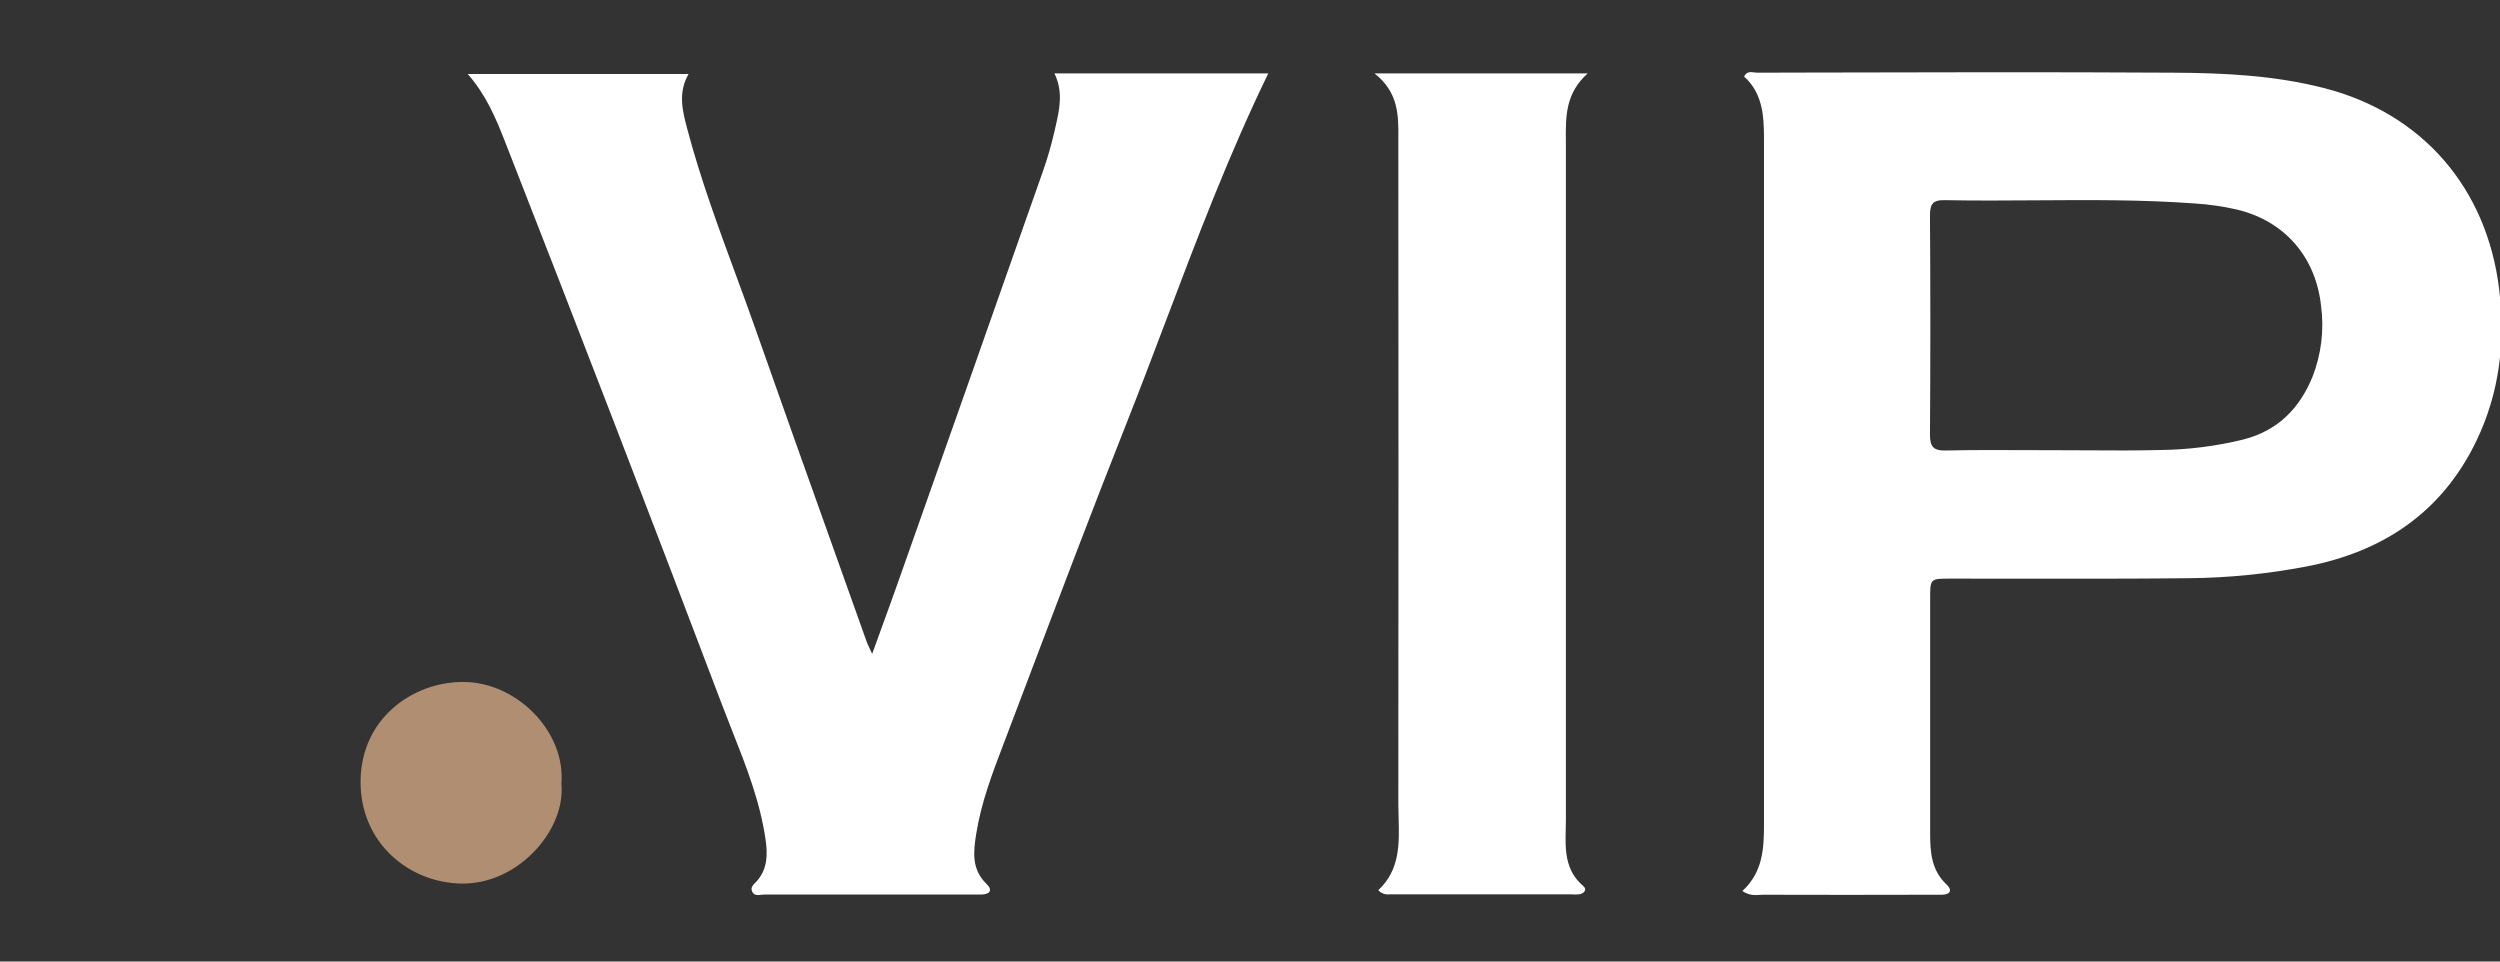 <svg width="208" height="80" viewBox="0 0 208 80" fill="none" xmlns="http://www.w3.org/2000/svg">
<rect x="0" y="0" width="208" height="80" fill="#333333" stroke="none"/>
<g clip-path="url(#clip0_3223_104345)">
<path fill-rule="evenodd" clip-rule="evenodd" d="M193.401 7.337C201.539 9.439 206.896 15.637 207.925 24.025C208.463 28.446 207.959 32.684 206.032 36.69C203.158 42.644 198.264 45.912 191.872 47.136C188.666 47.748 185.412 48.073 182.149 48.107C177.174 48.158 172.202 48.152 167.23 48.145C165.572 48.143 163.915 48.141 162.258 48.141C160.588 48.141 160.588 48.148 160.588 49.798V69.346C160.588 70.899 160.694 72.422 161.96 73.595C162.429 74.034 162.303 74.418 161.593 74.442H160.564C155.936 74.456 151.308 74.456 146.678 74.442C146.583 74.442 146.486 74.448 146.387 74.455C145.983 74.481 145.533 74.51 144.963 74.133C146.668 72.573 146.764 70.597 146.764 68.584V11.511C146.764 9.601 146.637 7.738 145.107 6.367C145.326 5.939 145.654 5.984 145.95 6.025C146.034 6.037 146.115 6.048 146.191 6.048C147.476 6.045 148.76 6.041 150.045 6.038C160.309 6.013 170.569 5.987 180.829 6.048C185.05 6.072 189.272 6.271 193.401 7.337ZM186.686 36.556C189.516 35.819 191.313 33.995 192.396 31.361C193.133 29.485 193.379 27.453 193.113 25.455C192.671 21.354 190.057 18.36 186.062 17.423C184.95 17.171 183.819 17.007 182.681 16.933C178.259 16.606 173.831 16.636 169.404 16.667C166.864 16.684 164.324 16.702 161.785 16.652C160.77 16.634 160.574 17.012 160.574 17.951C160.615 24.003 160.615 30.056 160.574 36.111C160.567 37.157 160.831 37.506 161.908 37.482C164.122 37.433 166.337 37.442 168.551 37.451C169.423 37.455 170.296 37.458 171.168 37.458C172.031 37.458 172.895 37.463 173.758 37.468C175.753 37.48 177.747 37.492 179.742 37.441C182.083 37.415 184.413 37.118 186.686 36.556ZM87.729 6.106H105.521C102.243 12.852 99.599 19.835 96.958 26.811L96.957 26.811L96.957 26.812C95.887 29.638 94.818 32.463 93.706 35.27C90.925 42.292 88.25 49.353 85.572 56.421L85.572 56.422C84.882 58.242 84.192 60.063 83.5 61.883L83.496 61.893C82.565 64.335 81.631 66.784 81.22 69.383C80.987 70.858 80.815 72.319 82.074 73.537C82.663 74.109 82.296 74.428 81.587 74.428H81.244H63.585C63.508 74.428 63.424 74.437 63.338 74.447C63.023 74.481 62.686 74.517 62.556 74.113C62.458 73.82 62.657 73.623 62.852 73.429C62.908 73.372 62.964 73.317 63.013 73.259C63.856 72.254 63.873 71.095 63.698 69.871C63.246 66.7 62.085 63.761 60.926 60.824C60.644 60.11 60.362 59.397 60.091 58.68C54.137 42.982 48.101 27.32 41.983 11.693C41.232 9.793 40.453 7.917 38.917 6.158H57.289C56.381 7.733 56.791 9.269 57.193 10.775L57.213 10.849C58.29 14.896 59.734 18.819 61.176 22.74L61.176 22.74C61.736 24.262 62.296 25.783 62.834 27.311C64.88 33.138 66.957 38.954 69.033 44.77L69.035 44.775C70.056 47.635 71.077 50.494 72.094 53.354C72.151 53.518 72.226 53.677 72.332 53.902C72.397 54.039 72.473 54.201 72.564 54.404C72.82 53.696 73.067 53.014 73.309 52.349L73.311 52.344L73.311 52.344C73.805 50.988 74.272 49.702 74.728 48.412C78.747 37.045 82.756 25.672 86.755 14.296C87.135 13.221 87.455 12.125 87.712 11.014C87.744 10.869 87.777 10.724 87.811 10.58L87.811 10.579C88.146 9.121 88.484 7.656 87.729 6.106ZM114.365 6.109H132.096C130.252 7.752 130.265 9.681 130.279 11.61C130.28 11.776 130.282 11.942 130.282 12.108V68.156C130.282 68.427 130.275 68.7 130.269 68.973C130.228 70.679 130.186 72.4 131.732 73.722C132.075 74.017 131.794 74.343 131.389 74.408C131.161 74.425 130.932 74.425 130.703 74.408H115.614C115.441 74.43 115.266 74.41 115.102 74.351C114.939 74.291 114.792 74.193 114.674 74.065C116.486 72.366 116.424 70.194 116.363 68.022C116.352 67.62 116.34 67.217 116.341 66.818C116.357 48.422 116.357 30.026 116.341 11.627L116.342 11.466C116.353 9.6 116.365 7.693 114.365 6.109Z" fill="white"/>
<path d="M46.709 65.227C47.072 69.054 43.125 73.564 38.437 73.513C34.02 73.465 29.959 70.114 30 64.99C30.041 59.726 34.394 56.739 38.499 56.739C42.953 56.712 47.083 60.854 46.709 65.227Z" fill="#AF8E72"/>
</g>
<defs>
<clipPath id="clip0_3223_104345">
<rect width="208" height="80" fill="white"/>
</clipPath>
</defs>
</svg>
